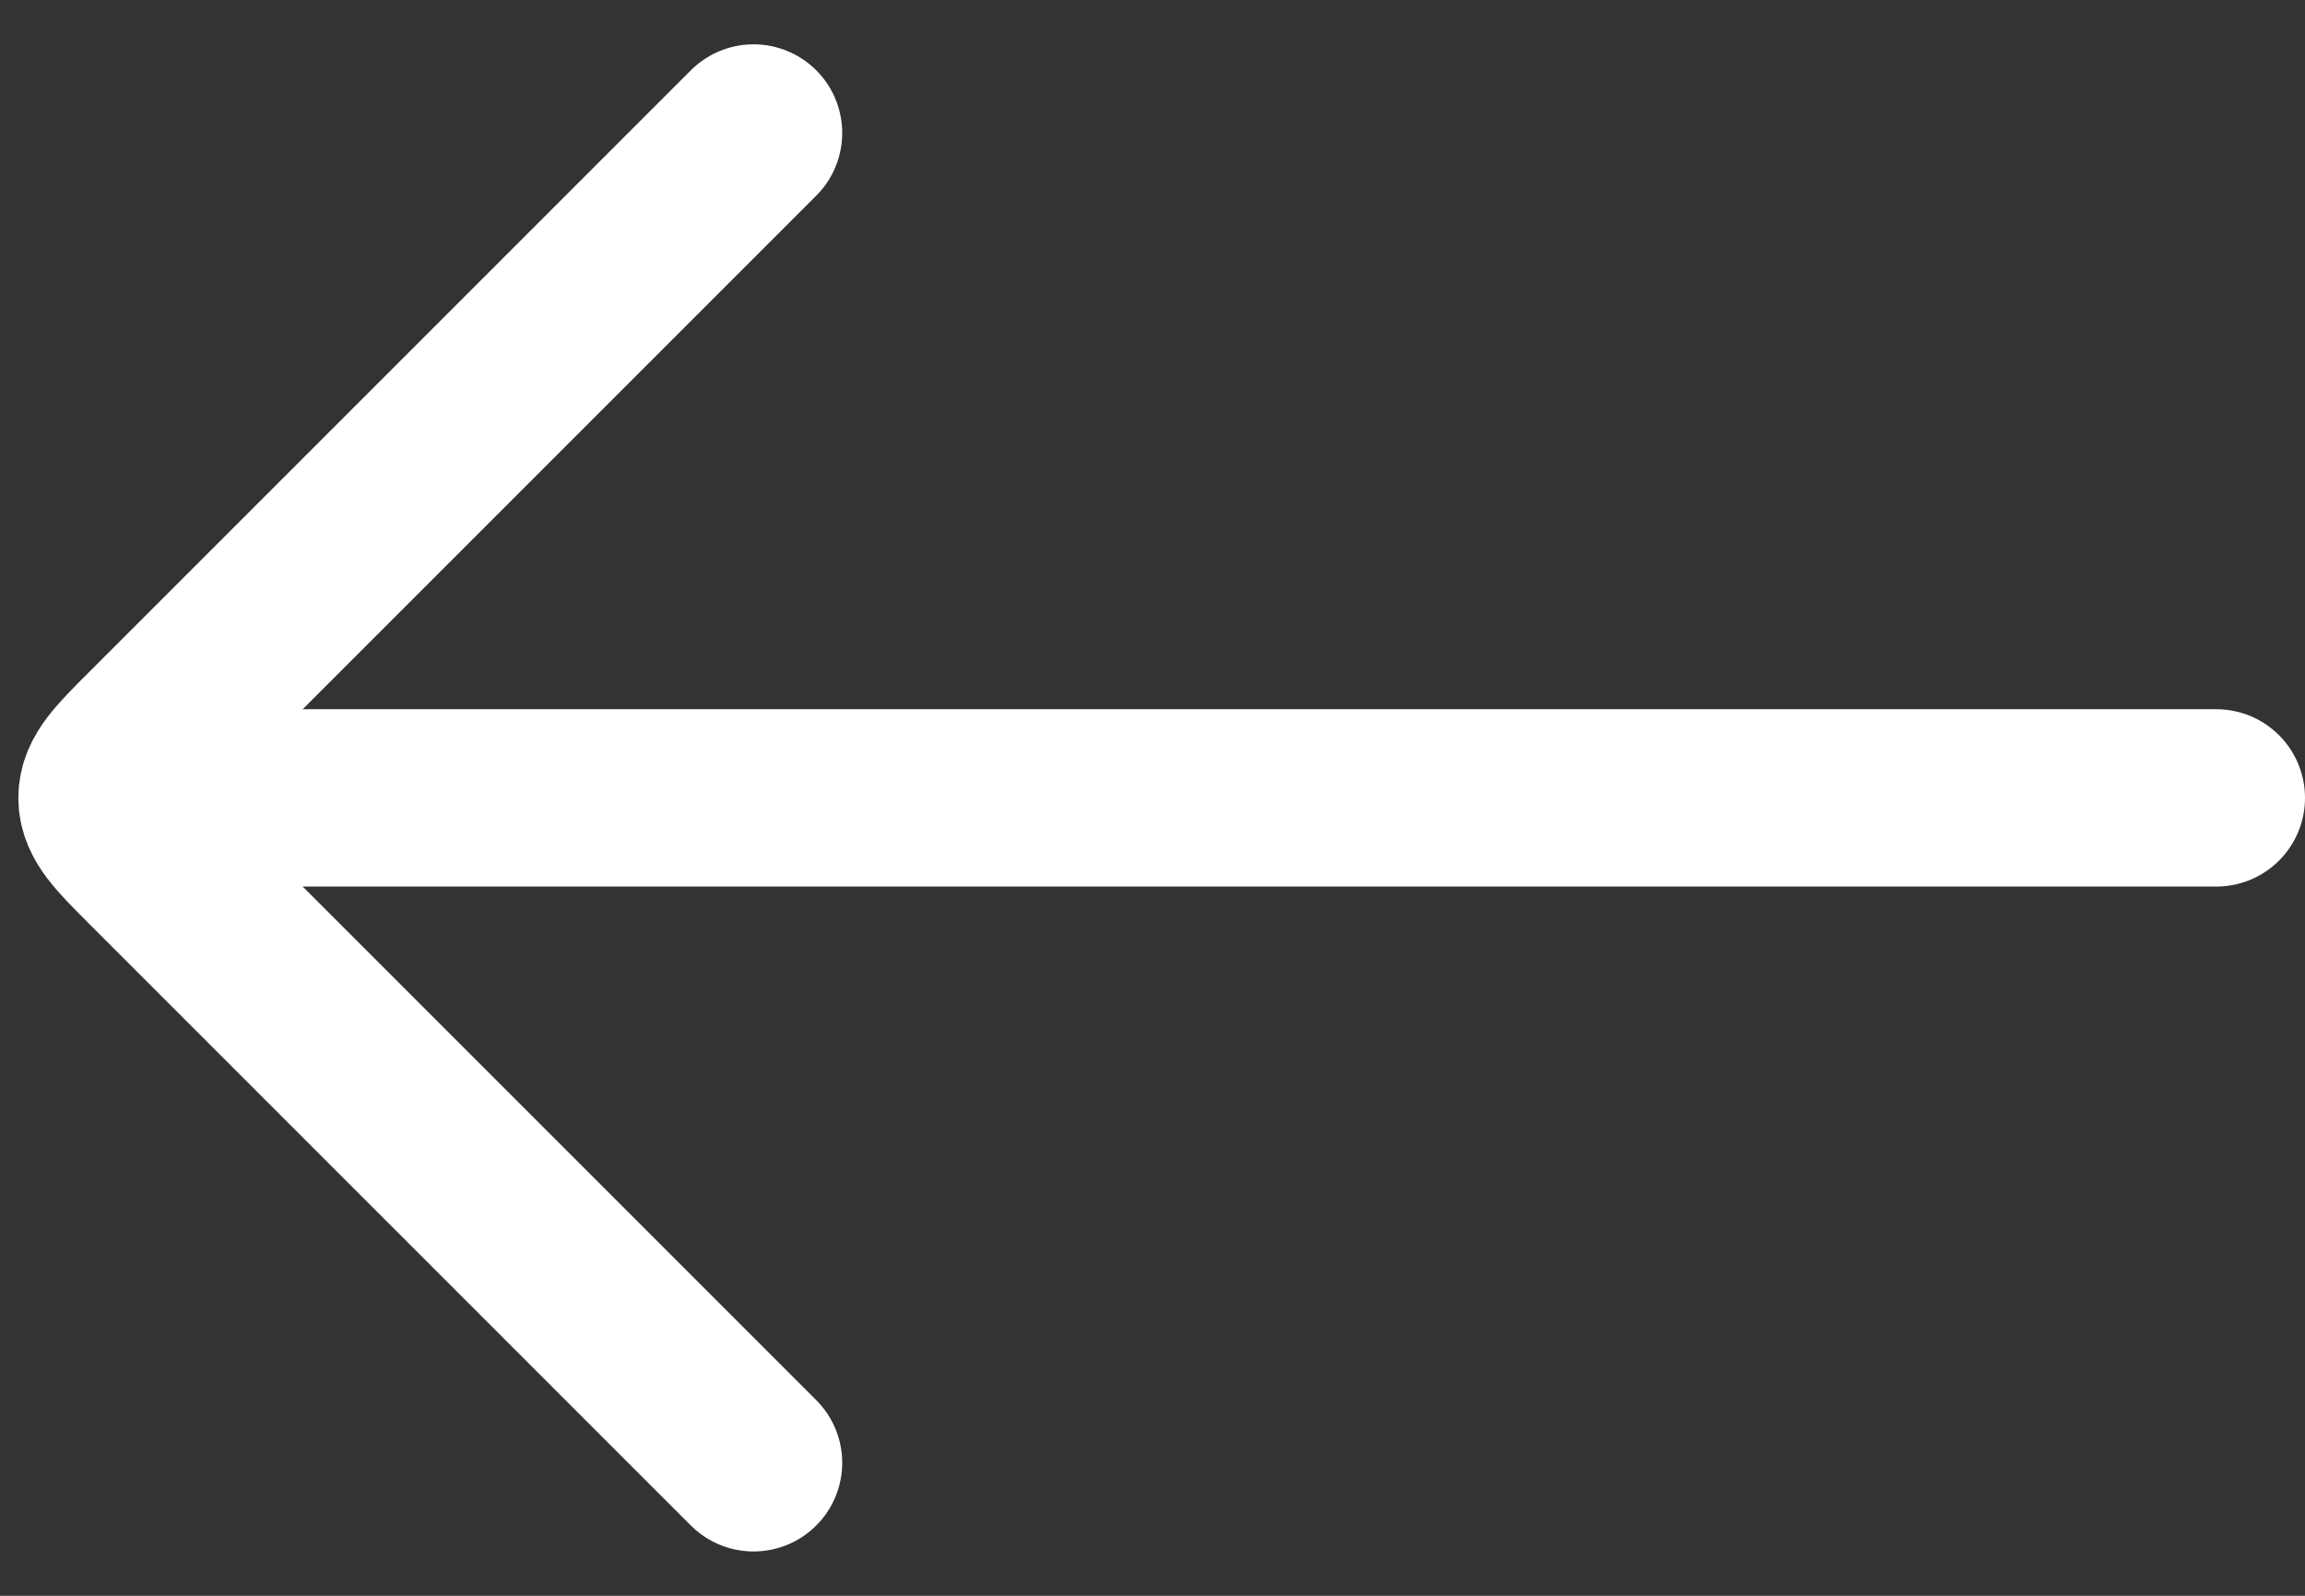 <svg width="26" height="18" viewBox="0 0 26 18" fill="none" xmlns="http://www.w3.org/2000/svg">
<rect x="0" y="0" width="26" height="18" fill="#333333" stroke="none"/>
<path d="M2.5 9L25 9" stroke="white" stroke-width="2" stroke-linecap="round" stroke-linejoin="round"/>
<path d="M8.5 1.5L1.707 8.293C1.374 8.626 1.207 8.793 1.207 9C1.207 9.207 1.374 9.374 1.707 9.707L8.5 16.5" stroke="white" stroke-width="2" stroke-linecap="round" stroke-linejoin="round"/>
</svg>
